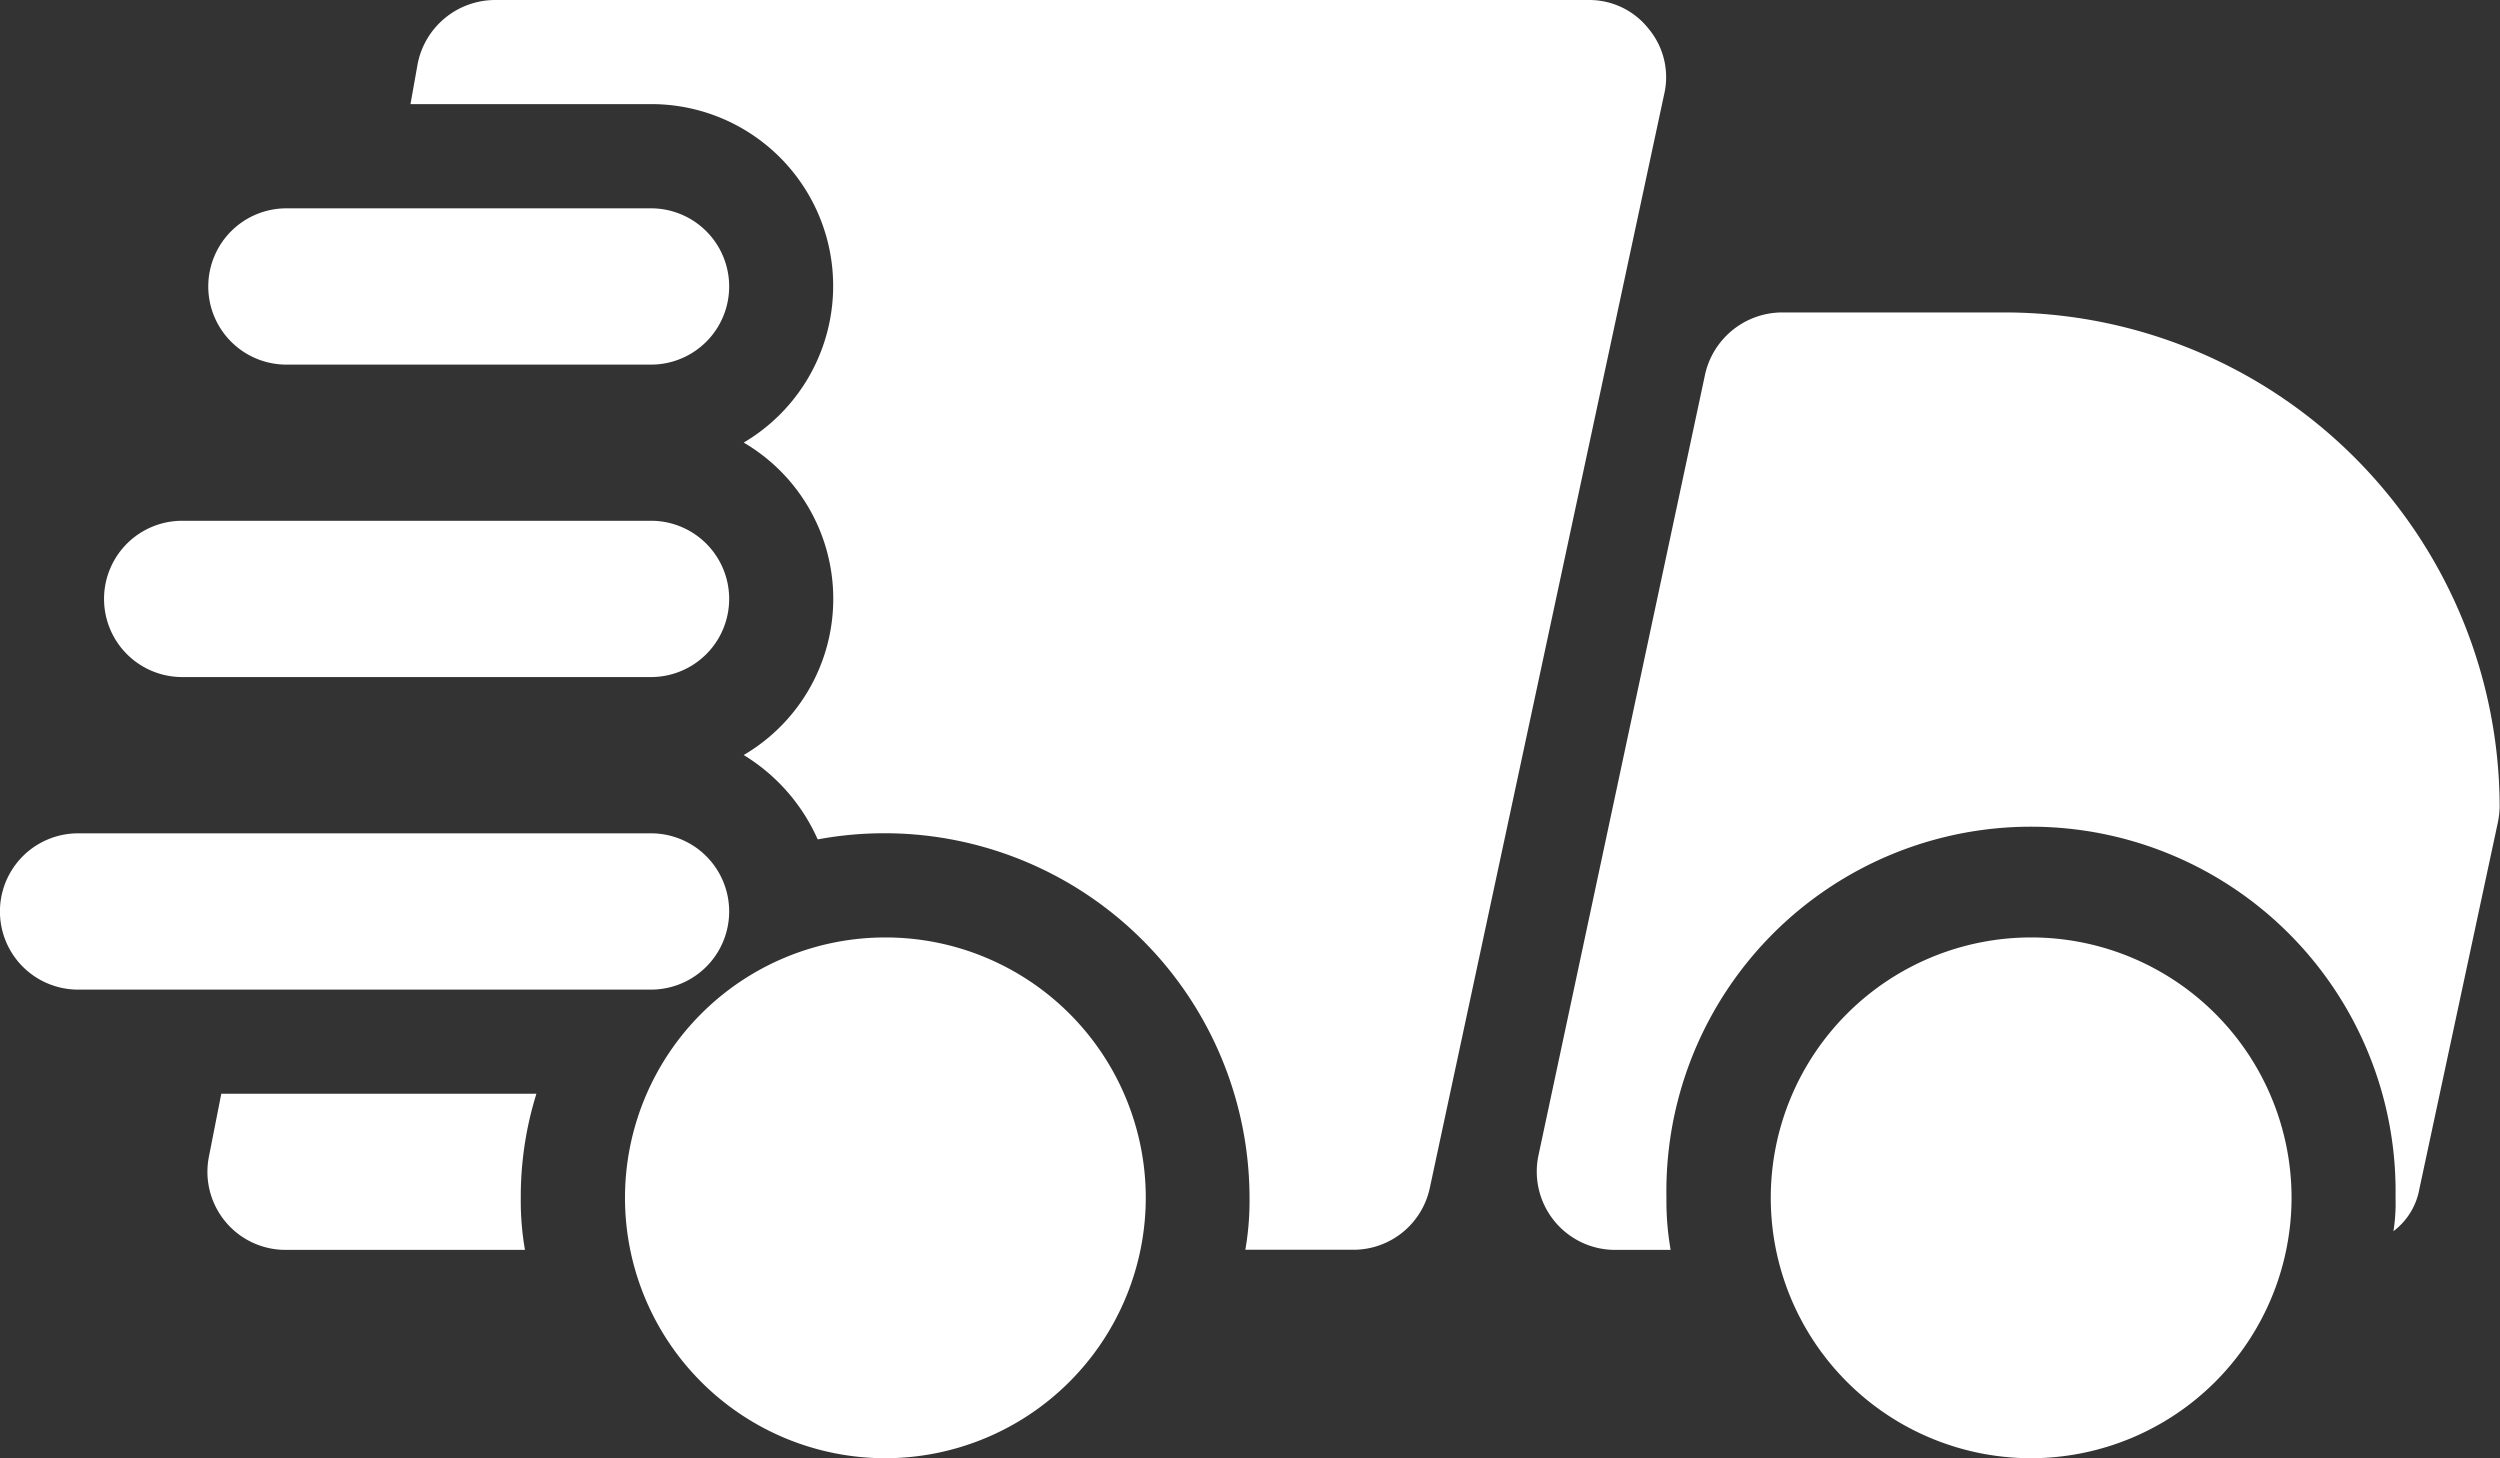 <svg id="fast" xmlns="http://www.w3.org/2000/svg" width="21.42" height="12.495" viewBox="0 0 21.42 12.495">
  <rect x="0" y="0" width="21.42" height="12.495" fill="#333333" stroke="none"/>
  <path id="Path_1186" data-name="Path 1186" d="M4.811,16.371h-2.7l-.107.544a.669.669,0,0,0,.66.794H4.713a2.443,2.443,0,0,1-.036-.446A2.96,2.96,0,0,1,4.811,16.371ZM14.343,7.25A.647.647,0,0,0,13.825,7H4.454a.678.678,0,0,0-.66.544l-.062.348H5.793a1.558,1.558,0,0,1,.794,2.9,1.551,1.551,0,0,1,0,2.677,1.611,1.611,0,0,1,.634.723,3.128,3.128,0,0,1,3.7,3.07,2.443,2.443,0,0,1-.036.446h.928a.669.669,0,0,0,.652-.527l2.008-9.371A.646.646,0,0,0,14.343,7.25Z" transform="translate(-0.215 -7)" fill="#fff"/>
  <path id="Path_1187" data-name="Path 1187" d="M18.766,10h-1.91a.679.679,0,0,0-.66.527L14.768,17.22a.671.671,0,0,0,.652.812H15.9a2.443,2.443,0,0,1-.036-.446,3.124,3.124,0,1,1,6.247,0,1.536,1.536,0,0,1-.018.286.583.583,0,0,0,.223-.366l.669-3.124a.781.781,0,0,0,.018-.143A4.243,4.243,0,0,0,18.766,10Z" transform="translate(-1.586 -7.323)" fill="#fff"/>
  <path id="Path_1188" data-name="Path 1188" d="M5.793,10.339H2.669A.669.669,0,0,1,2.669,9H5.793a.669.669,0,0,1,0,1.339Z" transform="translate(-0.215 -7.215)" fill="#fff"/>
  <path id="Path_1189" data-name="Path 1189" d="M5.686,13.339H1.669a.669.669,0,1,1,0-1.339H5.686a.669.669,0,1,1,0,1.339Z" transform="translate(-0.108 -7.538)" fill="#fff"/>
  <path id="Path_1190" data-name="Path 1190" d="M5.578,16.339H.669A.669.669,0,1,1,.669,15H5.578a.669.669,0,1,1,0,1.339Z" transform="translate(0 -7.86)" fill="#fff"/>
  <path id="Path_1191" data-name="Path 1191" d="M19.231,20.462a2.231,2.231,0,1,1,2.231-2.231A2.234,2.234,0,0,1,19.231,20.462Z" transform="translate(-1.828 -7.968)" fill="#fff"/>
  <path id="Path_1192" data-name="Path 1192" d="M8.231,20.462a2.231,2.231,0,1,1,2.231-2.231A2.234,2.234,0,0,1,8.231,20.462Z" transform="translate(-0.645 -7.968)" fill="#fff"/>
</svg>
